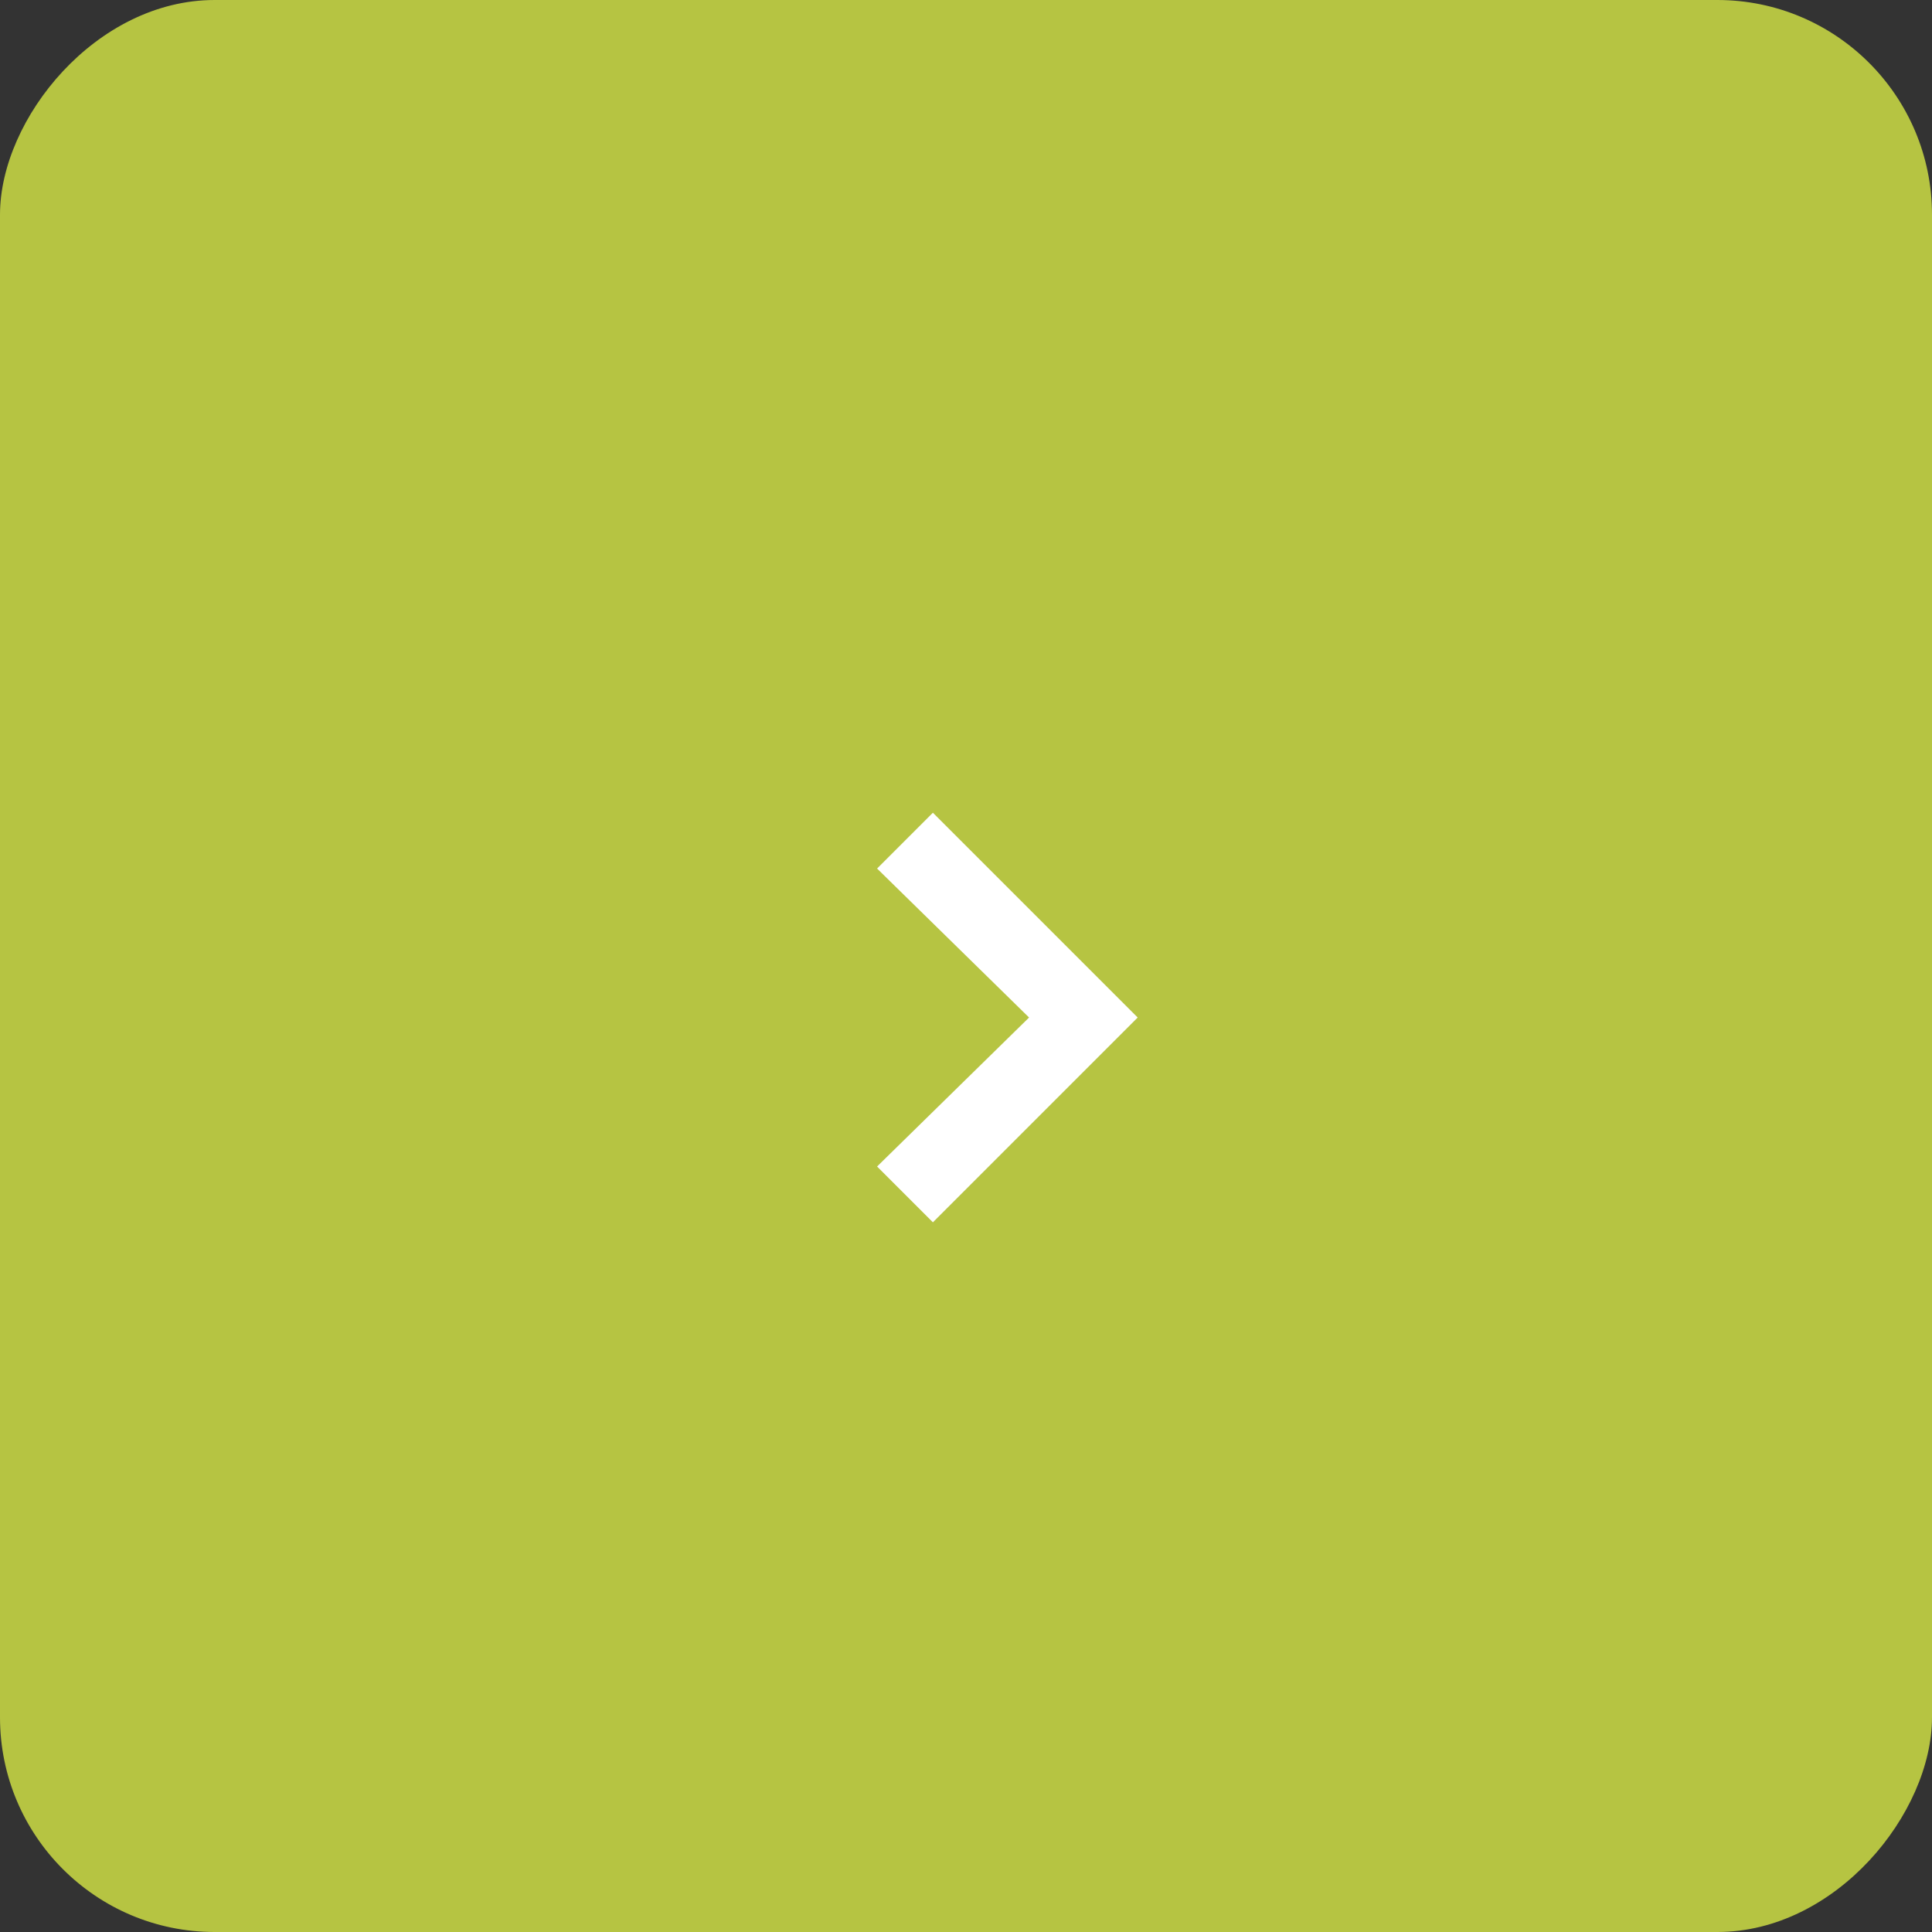 <?xml version="1.0" encoding="UTF-8"?> <svg xmlns="http://www.w3.org/2000/svg" width="45" height="45" viewBox="0 0 45 45" fill="none"><rect x="0" y="0" width="45" height="45" fill="#333333" stroke="none"/><rect width="45" height="45" rx="5" transform="matrix(-1 0 0 1 45 0)" fill="#B6C442"></rect><path d="M21.729 28.47L26.499 23.7L21.729 18.93L20.429 20.23L23.969 23.7L20.429 27.17L21.729 28.47Z" fill="white"></path></svg> 